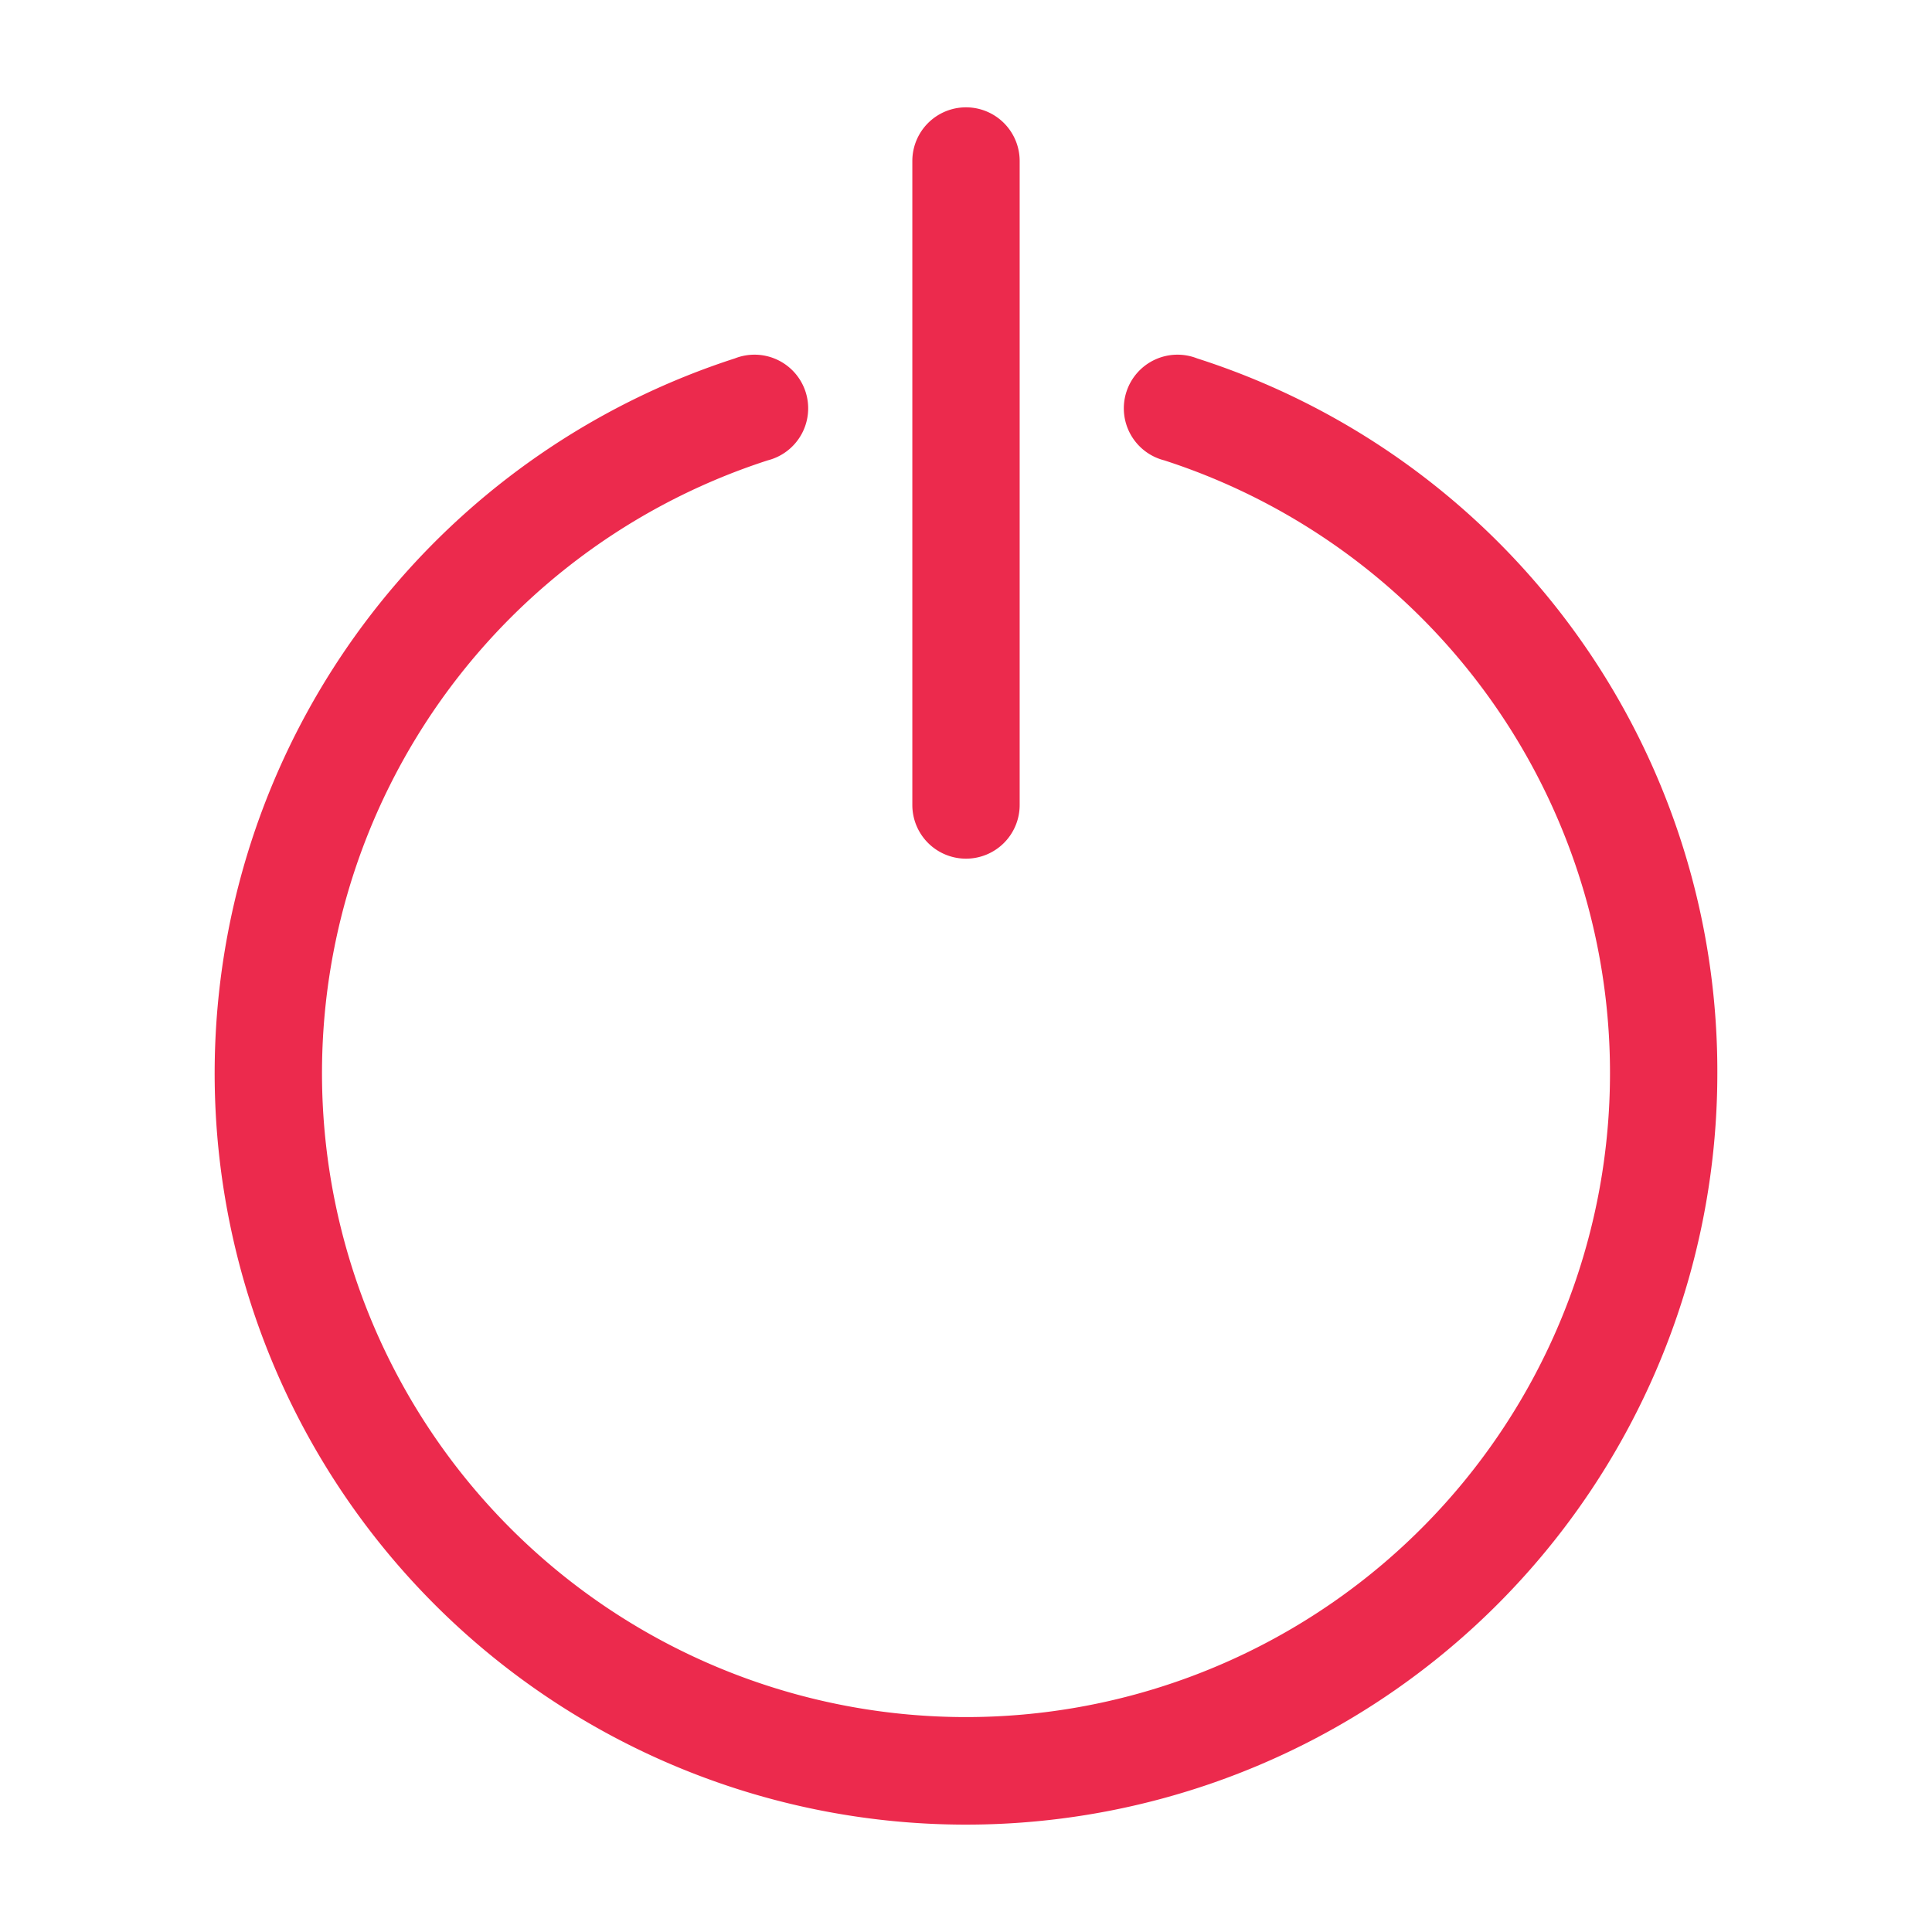 <svg xmlns="http://www.w3.org/2000/svg" version="1.1" xmlns:xlink="http://www.w3.org/1999/xlink" xmlns:svgjs="http://svgjs.com/svgjs" width="512" height="512" x="0" y="0" viewBox="0 0 36 36" style="enable-background:new 0 0 512 512" xml:space="preserve" class=""><g><path d="M18 16a1 1 0 0 1-1-1V3a1 1 0 0 1 2 0v12a1 1 0 0 1-1 1zm14 4a13.947 13.947 0 0 0-9.694-13.322 1 1 0 1 0-.612 1.9 12 12 0 1 1-7.388 0 1 1 0 1 0-.612-1.9A14 14 0 1 0 32 20z" fill="#ec2a4d" data-original="#000000" class="" opacity="1"></path></g></svg>